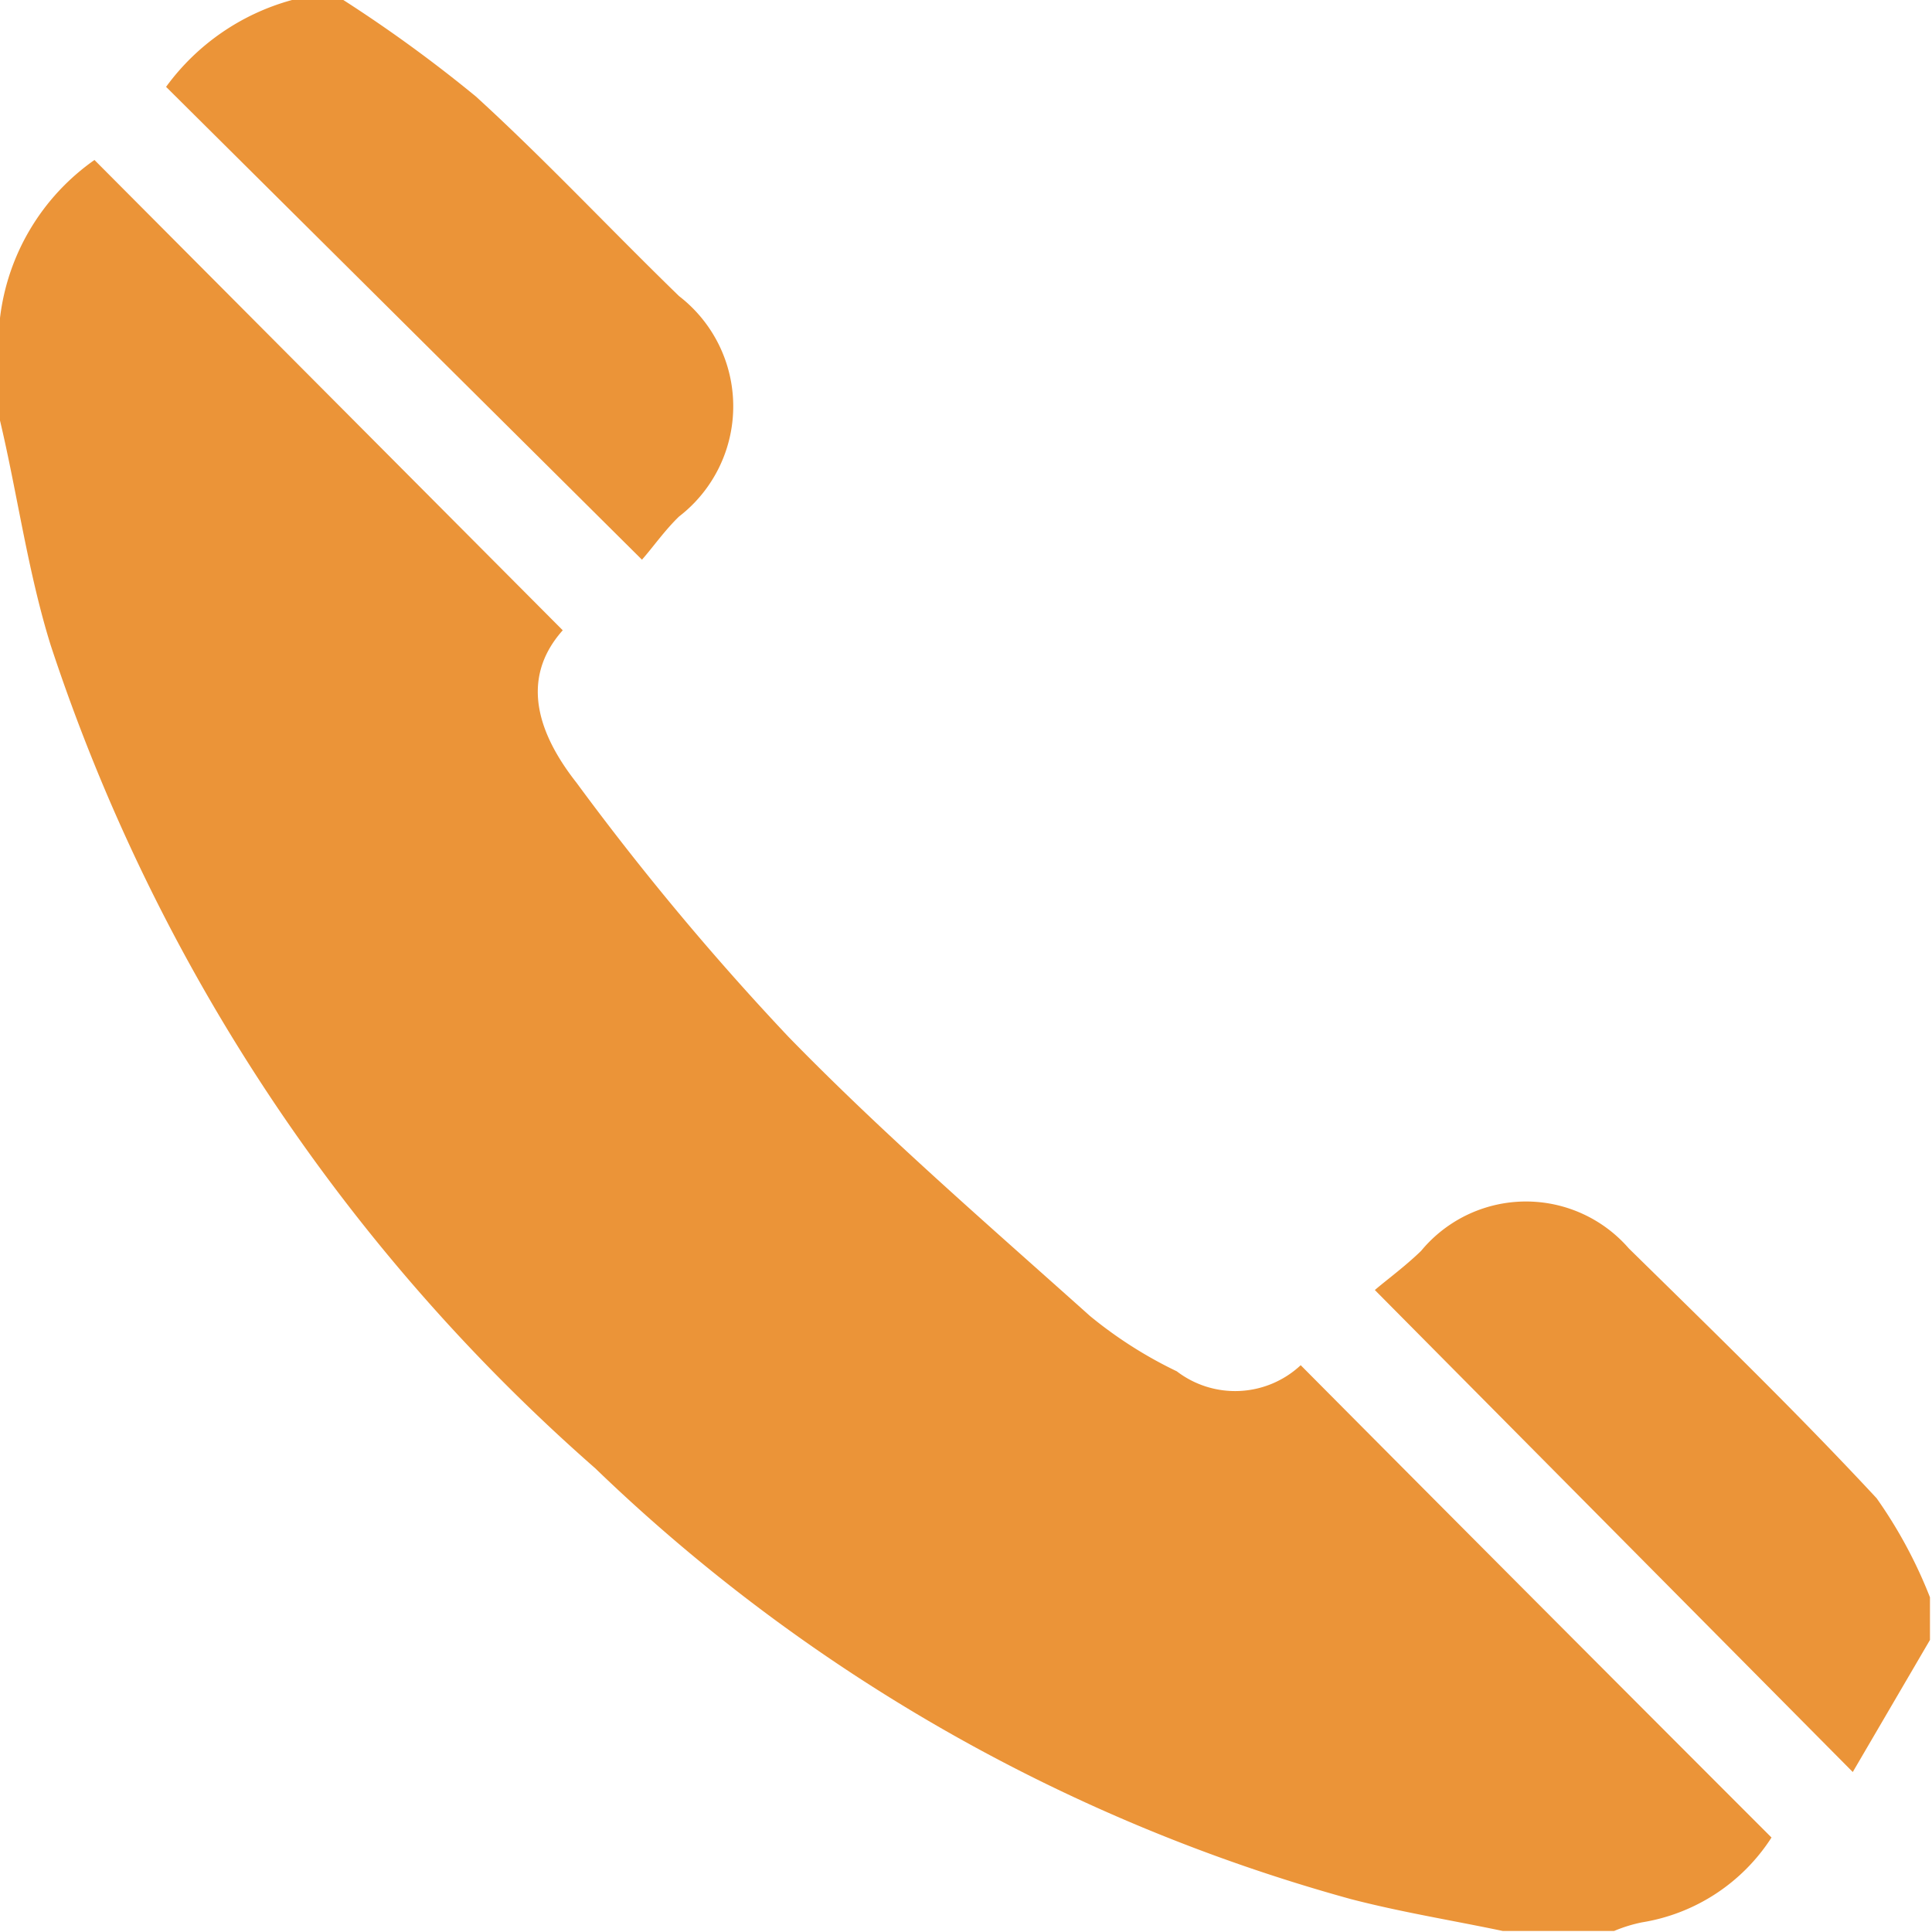 <svg xmlns="http://www.w3.org/2000/svg" viewBox="0 0 38.04 38.04"><path d="M0 6.26a4.44 4.44 0 0 1 1.86-3.11l9.22 9.26c-.89 1-.43 2.11.27 3a53.63 53.63 0 0 0 4.17 5c1.88 1.93 3.93 3.7 5.94 5.5A8.42 8.42 0 0 0 23.17 27a1.89 1.89 0 0 0 2.44-.12c3.1 3.12 6.16 6.19 9.27 9.3a3.74 3.74 0 0 1-2.55 1.67 2.9 2.9 0 0 0-.55.17h-2.19c-1-.21-2-.37-3-.63a34.71 34.71 0 0 1-14.87-8.48A36.9 36.9 0 0 1 1 12.71c-.45-1.44-.66-3-1-4.43zM6.76 0a27.65 27.65 0 0 1 2.61 1.9c1.37 1.25 2.64 2.61 4 3.93a2.74 2.74 0 0 1 0 4.34c-.28.27-.51.6-.73.85L3.27 1.71A4.55 4.55 0 0 1 5.75 0zM38 32.29l-1.52 2.6-9.41-9.49c.22-.19.59-.46.91-.77a2.68 2.68 0 0 1 4.09-.05c1.65 1.62 3.31 3.23 4.88 4.92A9.18 9.18 0 0 1 38 31.45z" fill="#eb9438" data-name="レイヤー 2"/></svg>